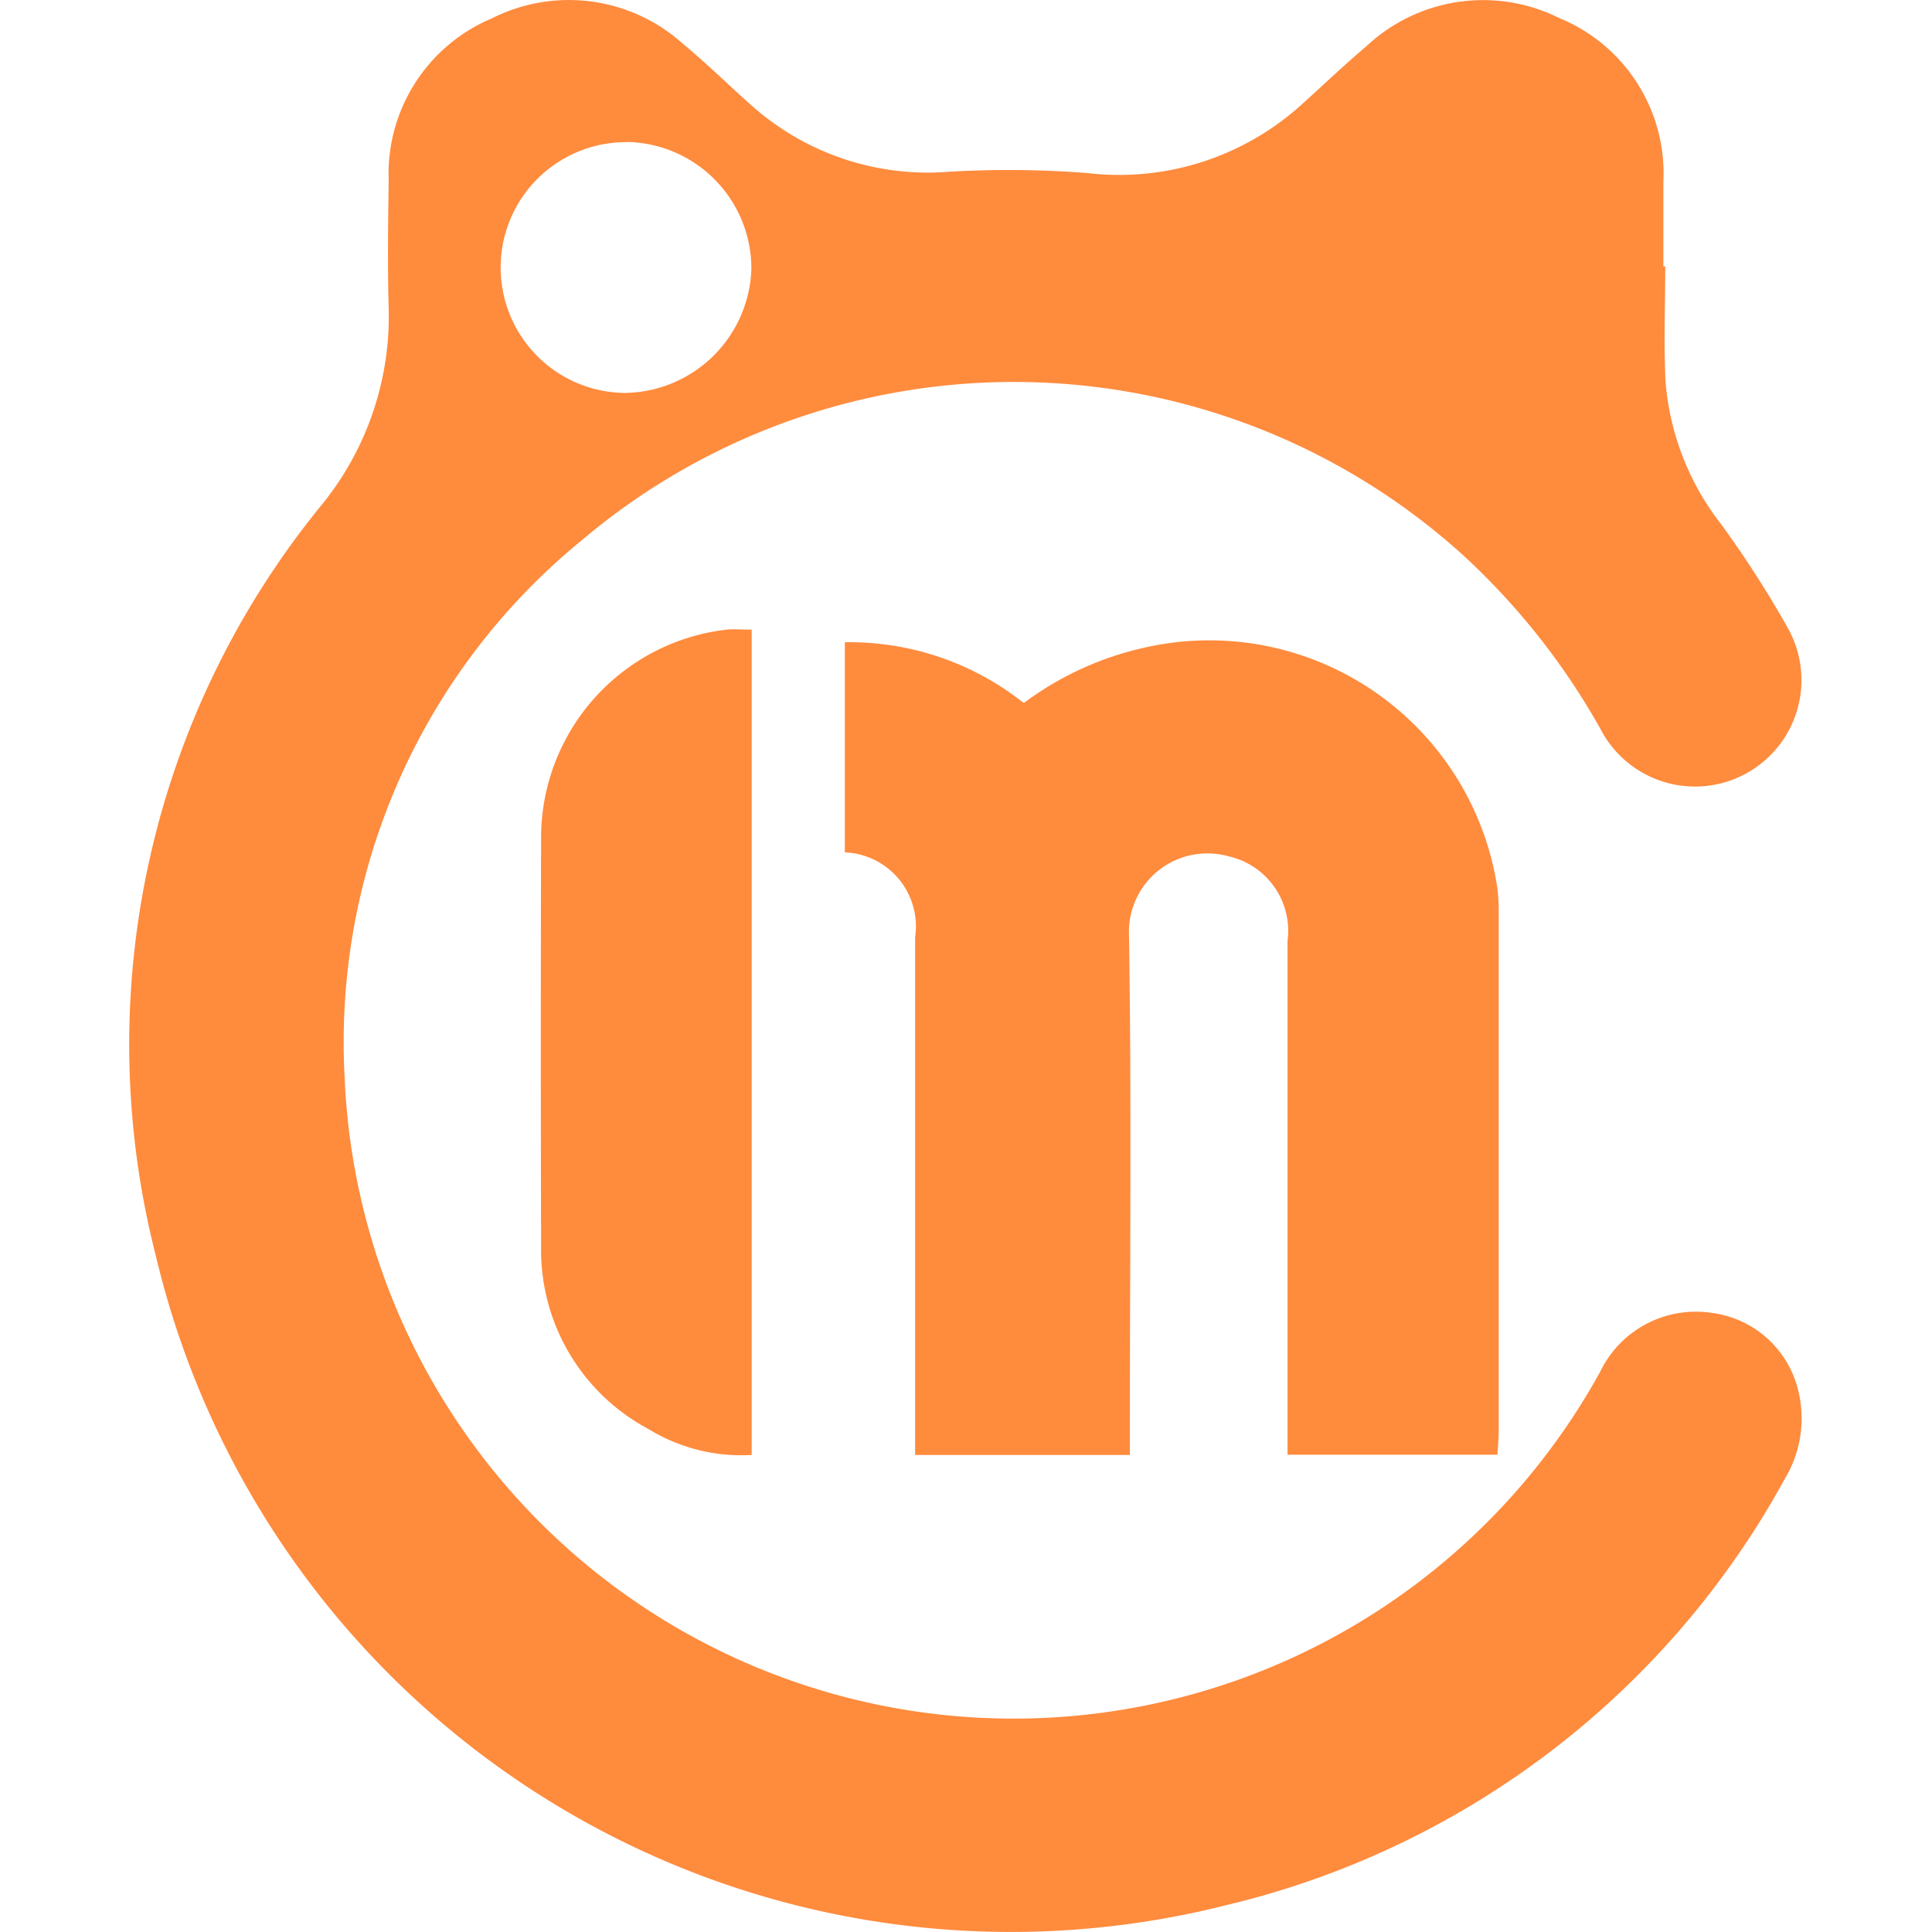 <?xml version="1.0" standalone="no"?><!DOCTYPE svg PUBLIC "-//W3C//DTD SVG 1.1//EN" "http://www.w3.org/Graphics/SVG/1.1/DTD/svg11.dtd"><svg t="1698809987564" class="icon" viewBox="0 0 1024 1024" version="1.1" xmlns="http://www.w3.org/2000/svg" p-id="4482" xmlns:xlink="http://www.w3.org/1999/xlink" width="48" height="48"><path d="M882.625 141.034c0 20.734-0.928 41.597 0.224 62.171a141.108 141.108 0 0 0 29.246 74.458 548.914 548.914 0 0 1 35.773 55.707 56.411 56.411 0 1 1-99.512 53.148A371.713 371.713 0 0 0 775.69 294.461a354.562 354.562 0 0 0-467.161-8.255 343.395 343.395 0 0 0-125.909 283.976 354.85 354.85 0 0 0 665.544 156.787 56.315 56.315 0 0 1 59.419-31.069 54.203 54.203 0 0 1 45.468 40.893 61.915 61.915 0 0 1-7.007 46.908 458.265 458.265 0 0 1-295.687 225.965A465.753 465.753 0 0 1 82.692 665.982 451.866 451.866 0 0 1 169.949 268.256 158.195 158.195 0 0 0 206.01 163.272c-0.64-22.398-0.32-45.116 0-67.642A89.4 89.4 0 0 1 260.821 9.685a90.392 90.392 0 0 1 101.271 13.631c12.799 10.591 24.702 22.398 37.245 33.469a140.34 140.34 0 0 0 103.703 34.237 545.106 545.106 0 0 1 72.986 0.672 143.988 143.988 0 0 0 113.75-36.189c11.423-10.239 22.398-20.83 34.205-30.781A90.424 90.424 0 0 1 826.214 9.461a89.081 89.081 0 0 1 55.419 86.937v44.796h0.992m-550.034-65.85a66.458 66.458 0 0 0-1.536 132.917 67.962 67.962 0 0 0 67.194-65.818 67.194 67.194 0 0 0-65.626-67.194" p-id="4483" fill="#ff8b3d"></path><path d="M793.672 771.029h-111.255v-16.639-255.691a40.477 40.477 0 0 0-31.069-44.796 41.597 41.597 0 0 0-52.988 39.517c1.408 87.001 0.512 174.065 0.512 261.098v16.639h-113.846v-14.559-259.754a39.293 39.293 0 0 0-37.245-45.084v-111.351a148.436 148.436 0 0 1 94.84 32.221 167.762 167.762 0 0 1 64.731-29.534 154.419 154.419 0 0 1 186.224 127.157 96.888 96.888 0 0 1 0.768 13.471v274.633c0 3.936-0.416 7.903-0.672 12.543" p-id="4484" fill="#ff8b3d"></path><path d="M398.41 333.69v437.467a93.976 93.976 0 0 1-54.619-13.695 107.383 107.383 0 0 1-56.987-96.472q-0.32-109.591 0-219.214a111.095 111.095 0 0 1 98.264-108.055c3.968-0.384 7.999 0 13.183 0" p-id="4485" fill="#ff8b3d"></path></svg>